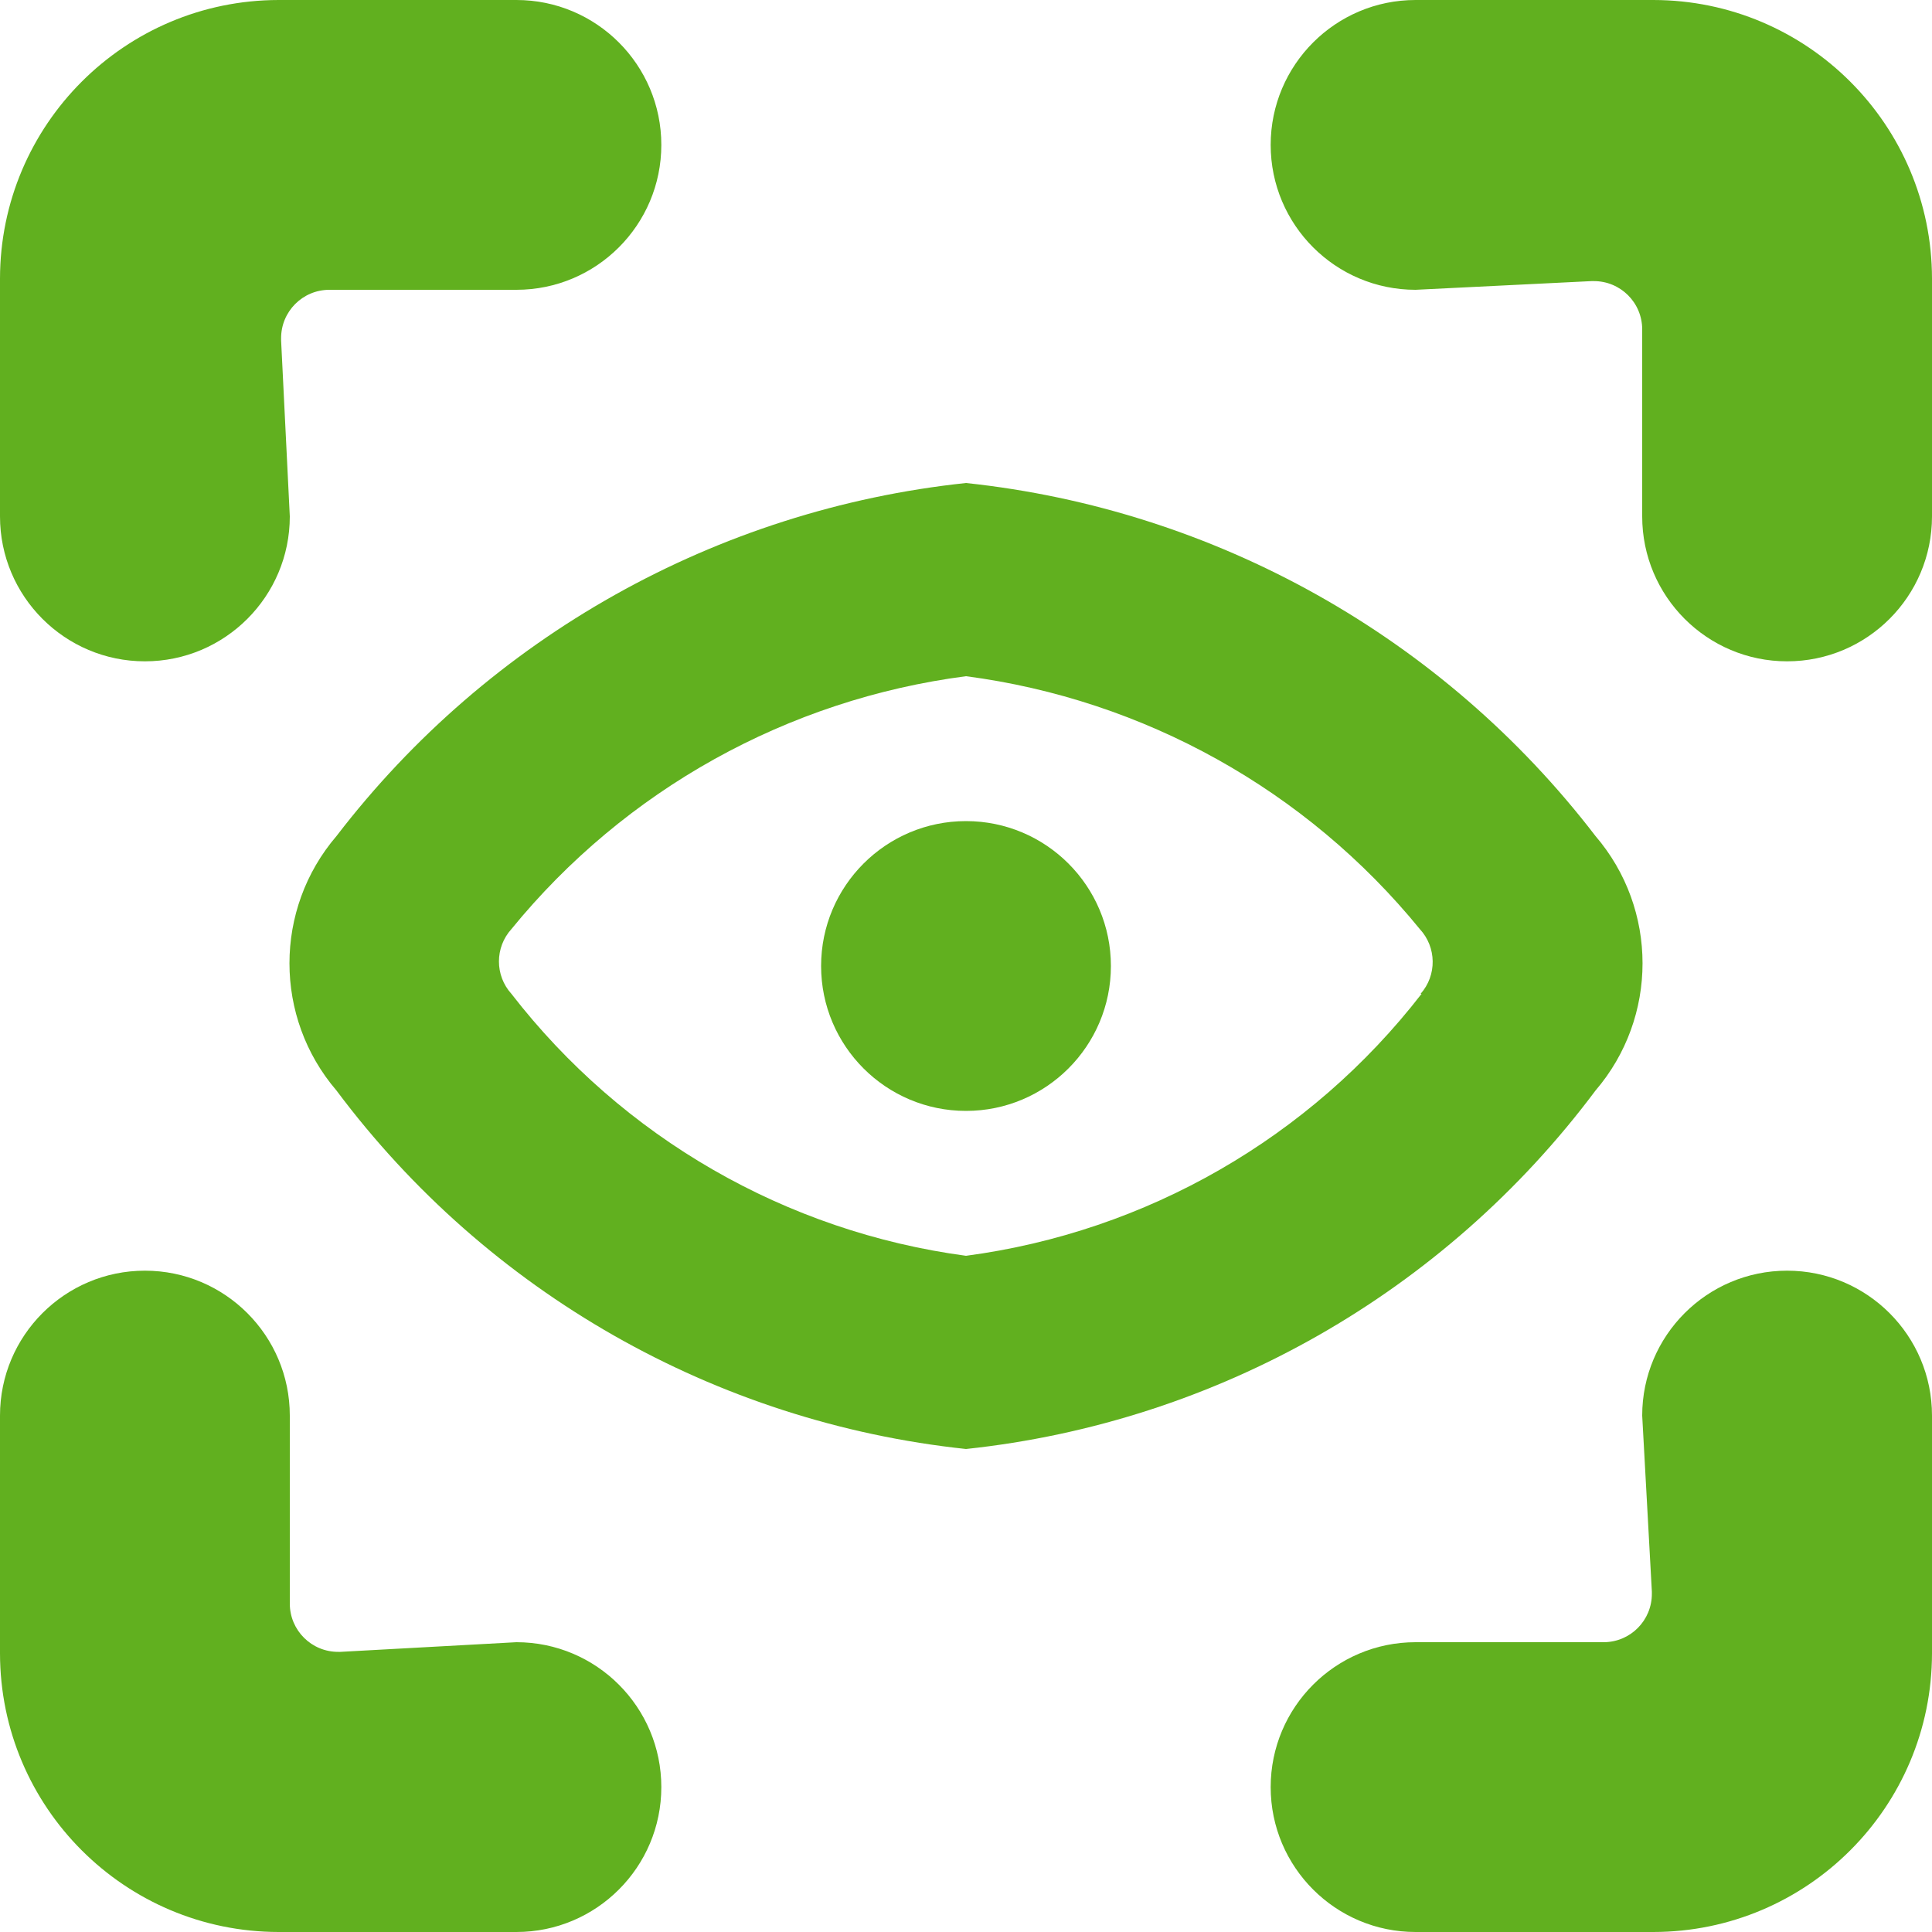 <svg width="140" height="140" viewBox="0 0 140 140" xmlns="http://www.w3.org/2000/svg" xmlns:xlink="http://www.w3.org/1999/xlink" overflow="hidden"><g transform="scale(14 14)"><path d="M8.258 4.327C7.468 3.297 6.29 2.637 5 2.5 3.71 2.637 2.532 3.297 1.742 4.327 1.417 4.706 1.417 5.266 1.742 5.645 2.523 6.69 3.703 7.362 5 7.5 6.297 7.362 7.477 6.69 8.258 5.645 8.583 5.266 8.583 4.706 8.258 4.327ZM7.358 5.144C6.781 5.889 5.934 6.376 5 6.5 4.068 6.375 3.223 5.888 2.647 5.144 2.561 5.049 2.561 4.904 2.647 4.809 3.235 4.088 4.077 3.62 5 3.5 5.921 3.621 6.762 4.089 7.349 4.809 7.436 4.903 7.438 5.048 7.353 5.144Z" stroke-width="0" stroke-linejoin="round" fill="#61B01F"/><path d="M4.25 5C4.25 5.414 4.586 5.75 5 5.75 5.414 5.75 5.75 5.414 5.75 5 5.75 4.586 5.414 4.25 5 4.25 4.586 4.25 4.25 4.586 4.25 5Z" stroke-width="0" stroke-linejoin="round" fill="#61B01F"/><path d="M0.75 3.423C0.336 3.423 -1.11022e-16 3.087 0 2.673L0 1.442C0.001 0.646 0.646 0.001 1.442 3.14713e-08L2.673 0C3.087 -1.11022e-16 3.423 0.336 3.423 0.75 3.423 1.164 3.087 1.5 2.673 1.5L1.705 1.5C1.566 1.5 1.454 1.613 1.455 1.752 1.455 1.755 1.455 1.759 1.455 1.762L1.5 2.673C1.5 3.087 1.164 3.423 0.75 3.423Z" stroke-width="0" stroke-linejoin="round" fill="#61B01F"/><path d="M9.25 3.423C8.836 3.423 8.5 3.087 8.5 2.673L8.5 1.705C8.5 1.566 8.387 1.454 8.248 1.455 8.245 1.455 8.241 1.455 8.238 1.455L7.327 1.5C6.913 1.5 6.577 1.164 6.577 0.75 6.577 0.336 6.913 -1.11022e-16 7.327 0L8.558 0C9.354 0.001 9.999 0.646 10 1.442L10 2.673C10 3.087 9.664 3.423 9.25 3.423Z" stroke-width="0" stroke-linejoin="round" fill="#61B01F"/><path d="M2.673 10 1.442 10C0.646 9.999 0.001 9.354 3.14713e-08 8.558L0 7.327C-2.22045e-16 6.913 0.336 6.577 0.75 6.577 1.164 6.577 1.5 6.913 1.5 7.327L1.5 8.3C1.5 8.439 1.613 8.551 1.752 8.55 1.755 8.55 1.759 8.55 1.762 8.55L2.673 8.5C3.087 8.5 3.423 8.836 3.423 9.25 3.423 9.664 3.087 10 2.673 10Z" stroke-width="0" stroke-linejoin="round" fill="#61B01F"/><path d="M8.558 10 7.327 10C6.913 10 6.577 9.664 6.577 9.25 6.577 8.836 6.913 8.5 7.327 8.5L8.3 8.5C8.439 8.5 8.551 8.387 8.55 8.248 8.55 8.245 8.55 8.241 8.55 8.238L8.5 7.327C8.5 6.913 8.836 6.577 9.25 6.577 9.664 6.577 10 6.913 10 7.327L10 8.558C9.999 9.354 9.354 9.999 8.558 10Z" stroke-width="0" stroke-linejoin="round" fill="#61B01F"/></g></svg>